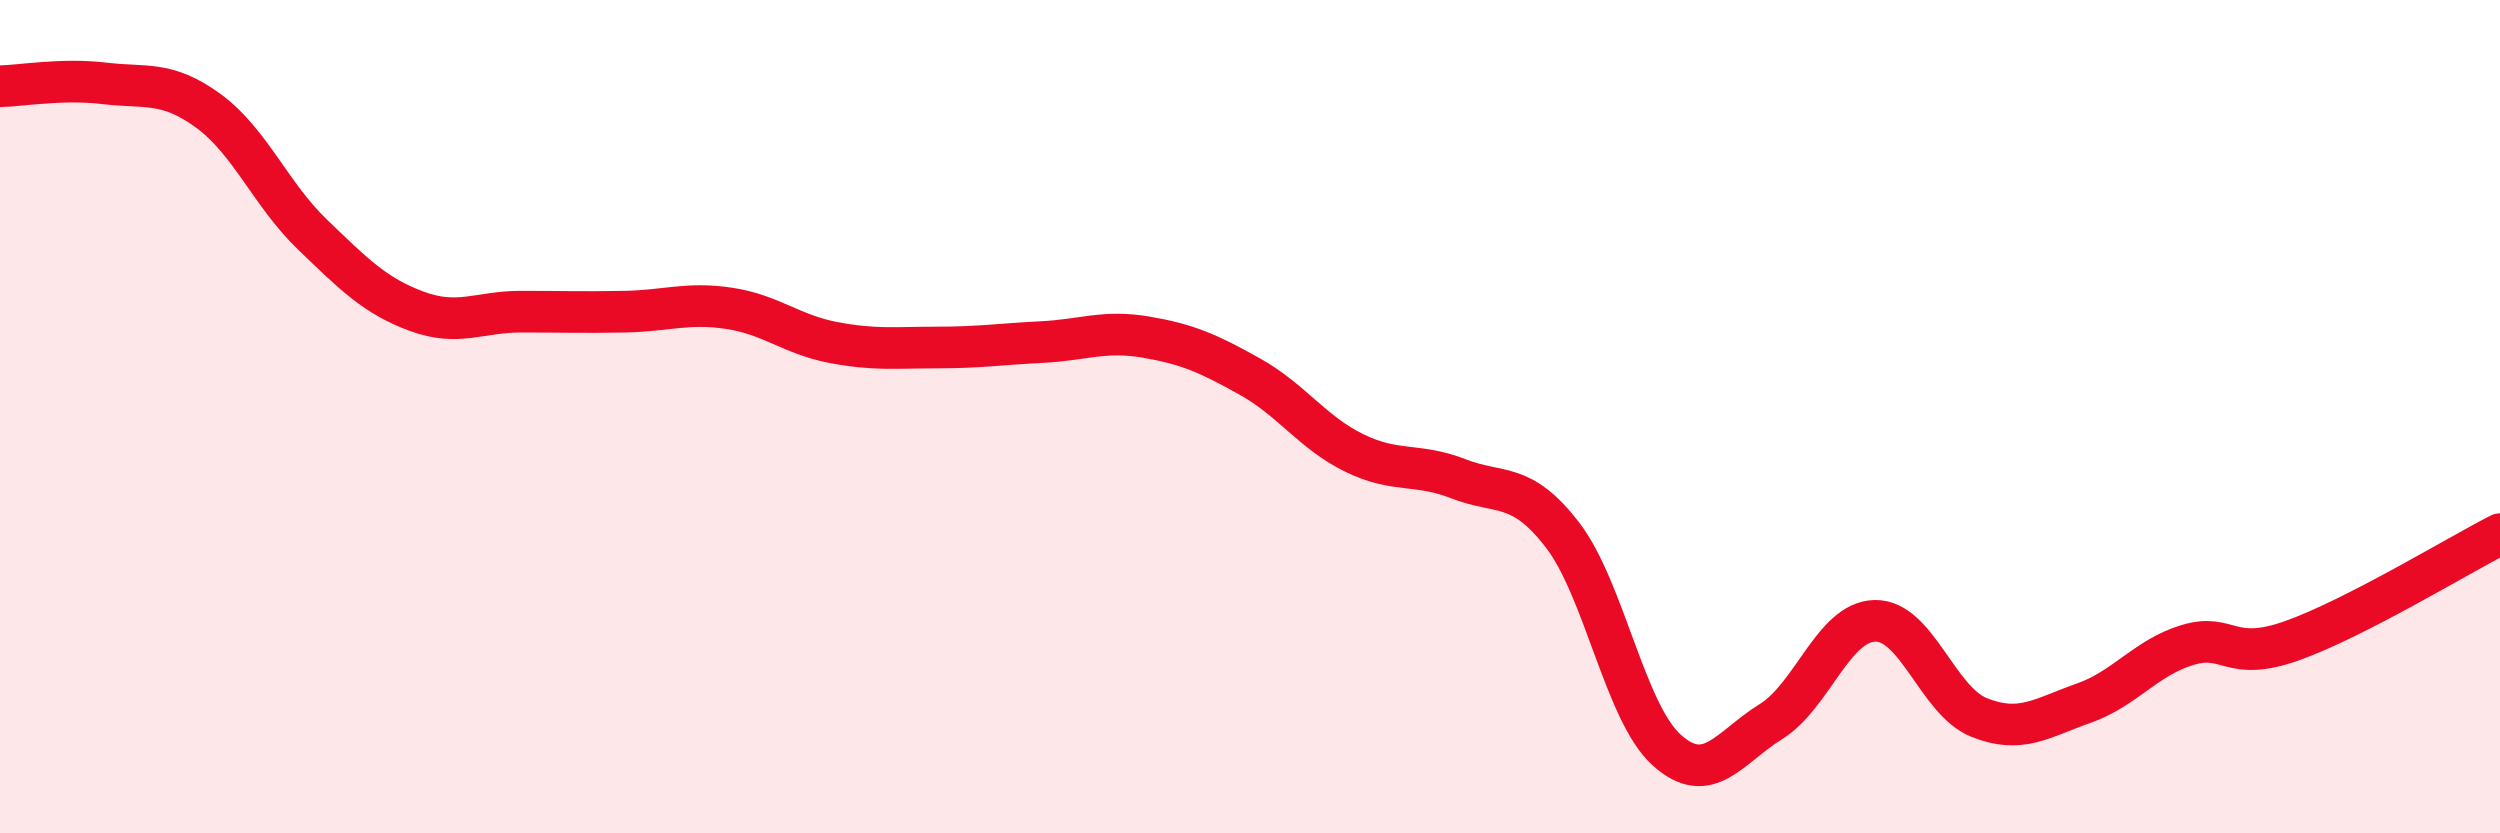 
    <svg width="60" height="20" viewBox="0 0 60 20" xmlns="http://www.w3.org/2000/svg">
      <path
        d="M 0,2.07 C 0.5,2.06 1.5,1.88 2.5,2 C 3.5,2.12 4,1.93 5,2.66 C 6,3.39 6.5,4.67 7.5,5.63 C 8.5,6.59 9,7.1 10,7.47 C 11,7.84 11.5,7.48 12.5,7.48 C 13.5,7.48 14,7.5 15,7.48 C 16,7.46 16.5,7.25 17.5,7.4 C 18.5,7.55 19,8.03 20,8.22 C 21,8.41 21.5,8.34 22.5,8.34 C 23.5,8.34 24,8.26 25,8.21 C 26,8.16 26.5,7.92 27.5,8.09 C 28.5,8.26 29,8.48 30,9.04 C 31,9.6 31.5,10.38 32.5,10.87 C 33.5,11.36 34,11.1 35,11.49 C 36,11.88 36.5,11.54 37.5,12.84 C 38.5,14.14 39,17.1 40,18 C 41,18.9 41.5,17.94 42.5,17.32 C 43.5,16.7 44,14.92 45,14.9 C 46,14.88 46.5,16.82 47.5,17.22 C 48.5,17.62 49,17.23 50,16.88 C 51,16.53 51.5,15.78 52.5,15.48 C 53.5,15.18 53.5,15.91 55,15.38 C 56.5,14.85 59,13.33 60,12.82L60 20L0 20Z"
        fill="#EB0A25"
        opacity="0.1"
        stroke-linecap="round"
        stroke-linejoin="round"
      />
      <path
        d="M 0,2.07 C 0.5,2.06 1.5,1.88 2.5,2 C 3.5,2.12 4,1.93 5,2.66 C 6,3.39 6.5,4.67 7.5,5.63 C 8.5,6.59 9,7.1 10,7.47 C 11,7.84 11.5,7.48 12.5,7.48 C 13.5,7.48 14,7.5 15,7.48 C 16,7.46 16.5,7.25 17.5,7.4 C 18.5,7.55 19,8.03 20,8.22 C 21,8.41 21.5,8.34 22.5,8.34 C 23.5,8.34 24,8.26 25,8.21 C 26,8.16 26.5,7.92 27.5,8.09 C 28.5,8.26 29,8.48 30,9.04 C 31,9.6 31.5,10.38 32.5,10.87 C 33.5,11.36 34,11.1 35,11.49 C 36,11.88 36.5,11.54 37.5,12.84 C 38.5,14.14 39,17.1 40,18 C 41,18.9 41.5,17.94 42.5,17.32 C 43.5,16.7 44,14.92 45,14.9 C 46,14.88 46.5,16.82 47.5,17.22 C 48.5,17.62 49,17.23 50,16.88 C 51,16.53 51.5,15.78 52.5,15.48 C 53.5,15.18 53.5,15.91 55,15.38 C 56.5,14.85 59,13.33 60,12.82"
        stroke="#EB0A25"
        stroke-width="1"
        fill="none"
        stroke-linecap="round"
        stroke-linejoin="round"
      />
    </svg>
  